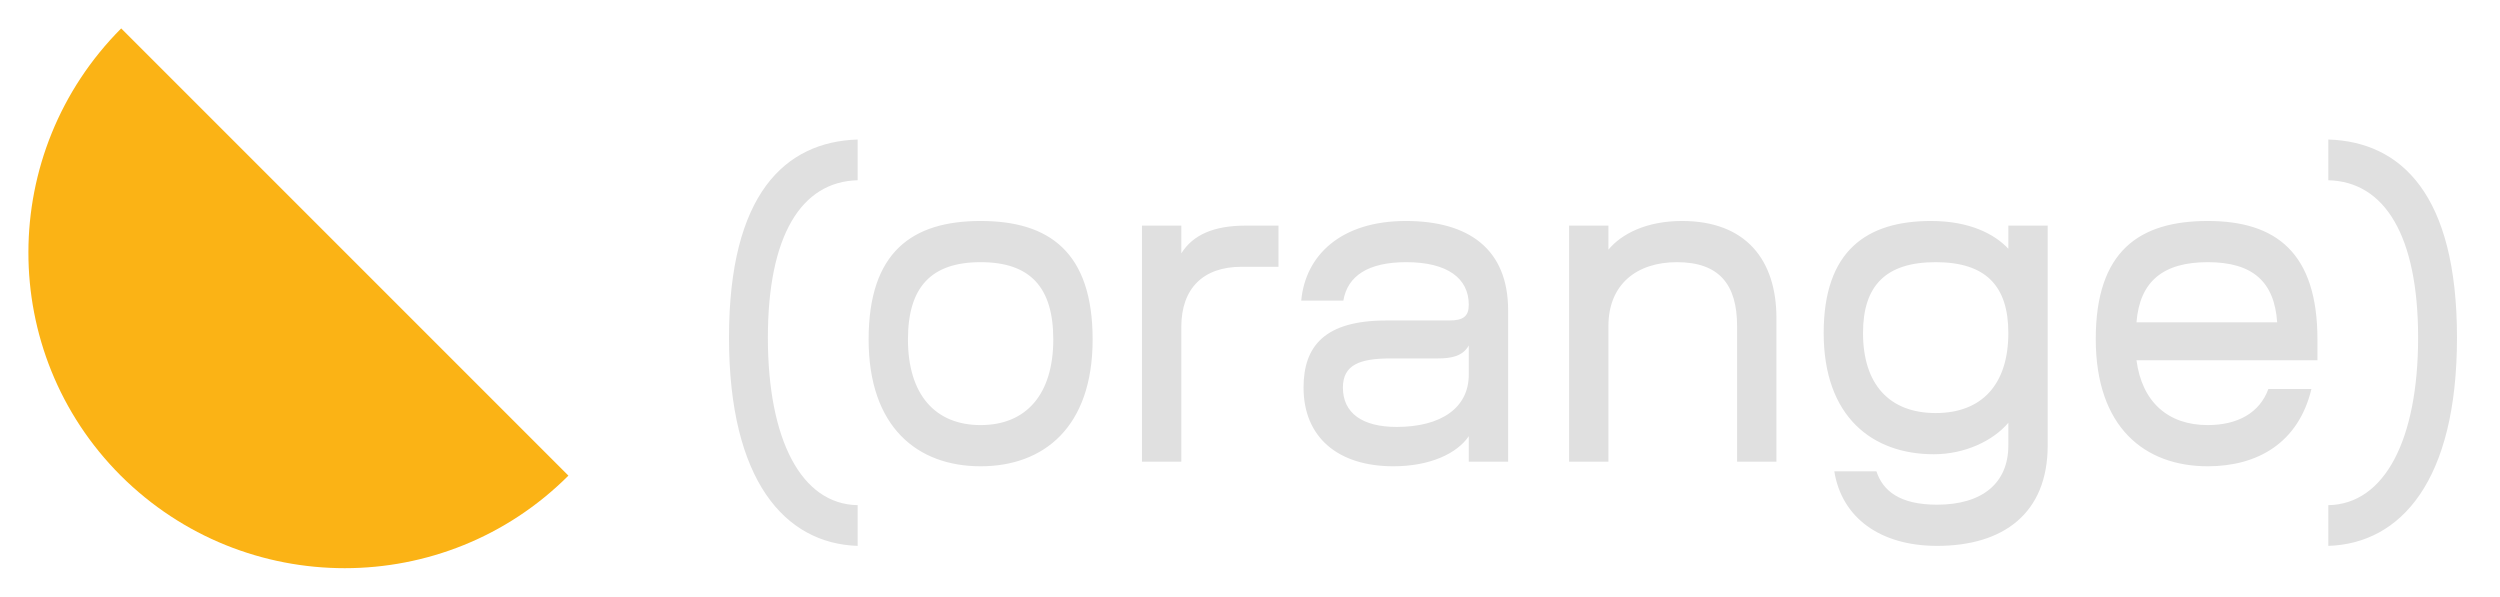 <?xml version="1.0" encoding="UTF-8"?> <svg xmlns="http://www.w3.org/2000/svg" width="176" height="42" viewBox="0 0 176 42" fill="none"> <path d="M40.016 33.484C31.328 42.172 17.221 42.172 8.5 33.484C-0.188 24.795 -0.156 10.72 8.532 2L40.016 33.484Z" fill="#FBB315"></path> <path d="M51.321 23.768C51.321 33.836 55.264 38.267 60.379 38.43V35.563C56.404 35.498 54.058 30.936 54.058 23.768C54.058 16.599 56.404 12.787 60.379 12.69V9.822C55.264 9.985 51.321 13.667 51.321 23.768ZM76.921 23.898C76.921 17.74 73.858 15.557 69.036 15.557C64.214 15.557 61.151 17.74 61.151 23.898C61.151 30.089 64.605 32.826 69.036 32.826C73.467 32.826 76.921 30.089 76.921 23.898ZM69.036 29.926C65.81 29.926 63.92 27.743 63.92 23.898C63.92 20.216 65.549 18.457 69.036 18.457C72.522 18.457 74.151 20.216 74.151 23.898C74.151 27.743 72.262 29.926 69.036 29.926ZM90.006 15.883H87.693C85.445 15.883 83.978 16.534 83.164 17.838V15.883H80.394V32.5H83.164V23.018C83.164 20.314 84.695 18.782 87.4 18.782H90.006V15.883ZM106.172 21.845C106.172 17.512 103.37 15.557 98.971 15.557C94.409 15.557 91.901 17.968 91.607 21.161H94.572C94.866 19.434 96.299 18.457 99.004 18.457C101.904 18.457 103.402 19.597 103.402 21.454C103.402 22.269 103.011 22.562 102.034 22.562H97.603C93.269 22.562 91.77 24.354 91.77 27.287C91.77 30.773 94.181 32.826 98.091 32.826C100.698 32.826 102.588 31.913 103.402 30.708V32.5H106.172V21.845ZM98.319 30.056C95.908 30.056 94.54 29.079 94.54 27.287C94.54 25.69 95.713 25.234 97.896 25.234H101.219C102.197 25.234 102.979 25.071 103.402 24.322V26.374C103.402 28.72 101.447 30.056 98.319 30.056ZM113.233 32.5V22.953C113.233 20.021 115.221 18.457 118.055 18.457C121.053 18.457 122.291 20.053 122.291 22.953V32.5H125.061V22.399C125.061 18.294 122.91 15.557 118.414 15.557C115.905 15.557 114.145 16.469 113.233 17.577V15.883H110.464V32.5H113.233ZM141.387 29.763V31.36C141.387 34.031 139.53 35.53 136.37 35.53C133.73 35.53 132.557 34.553 132.101 33.184H129.136C129.657 36.443 132.362 38.43 136.37 38.43C141.029 38.43 144.157 36.149 144.157 31.36V15.883H141.387V17.512C140.41 16.469 138.65 15.557 135.946 15.557C131.417 15.557 128.387 17.642 128.387 23.442C128.387 29.339 131.808 31.979 136.142 31.979C138.325 31.979 140.312 31.034 141.387 29.763ZM136.272 18.457C139.791 18.457 141.387 20.118 141.387 23.442C141.387 27.059 139.53 29.079 136.272 29.079C133.014 29.079 131.156 27.059 131.156 23.442C131.156 20.118 132.753 18.457 136.272 18.457ZM159.694 27.384C159.075 29.079 157.511 29.926 155.426 29.926C152.623 29.926 150.799 28.297 150.408 25.364H163.148V23.898C163.148 17.805 160.248 15.557 155.426 15.557C150.603 15.557 147.541 17.675 147.541 23.866C147.541 30.089 150.994 32.826 155.426 32.826C158.912 32.826 161.812 31.197 162.724 27.384H159.694ZM155.426 18.457C158.619 18.457 160.118 19.858 160.313 22.692H150.408C150.636 19.825 152.265 18.457 155.426 18.457ZM172.972 23.768C172.972 13.667 169.029 9.985 163.914 9.822V12.69C167.889 12.787 170.235 16.599 170.235 23.768C170.235 30.936 167.889 35.498 163.914 35.563V38.43C169.029 38.267 172.972 33.836 172.972 23.768Z" fill="#E0E0E0"></path> </svg> 